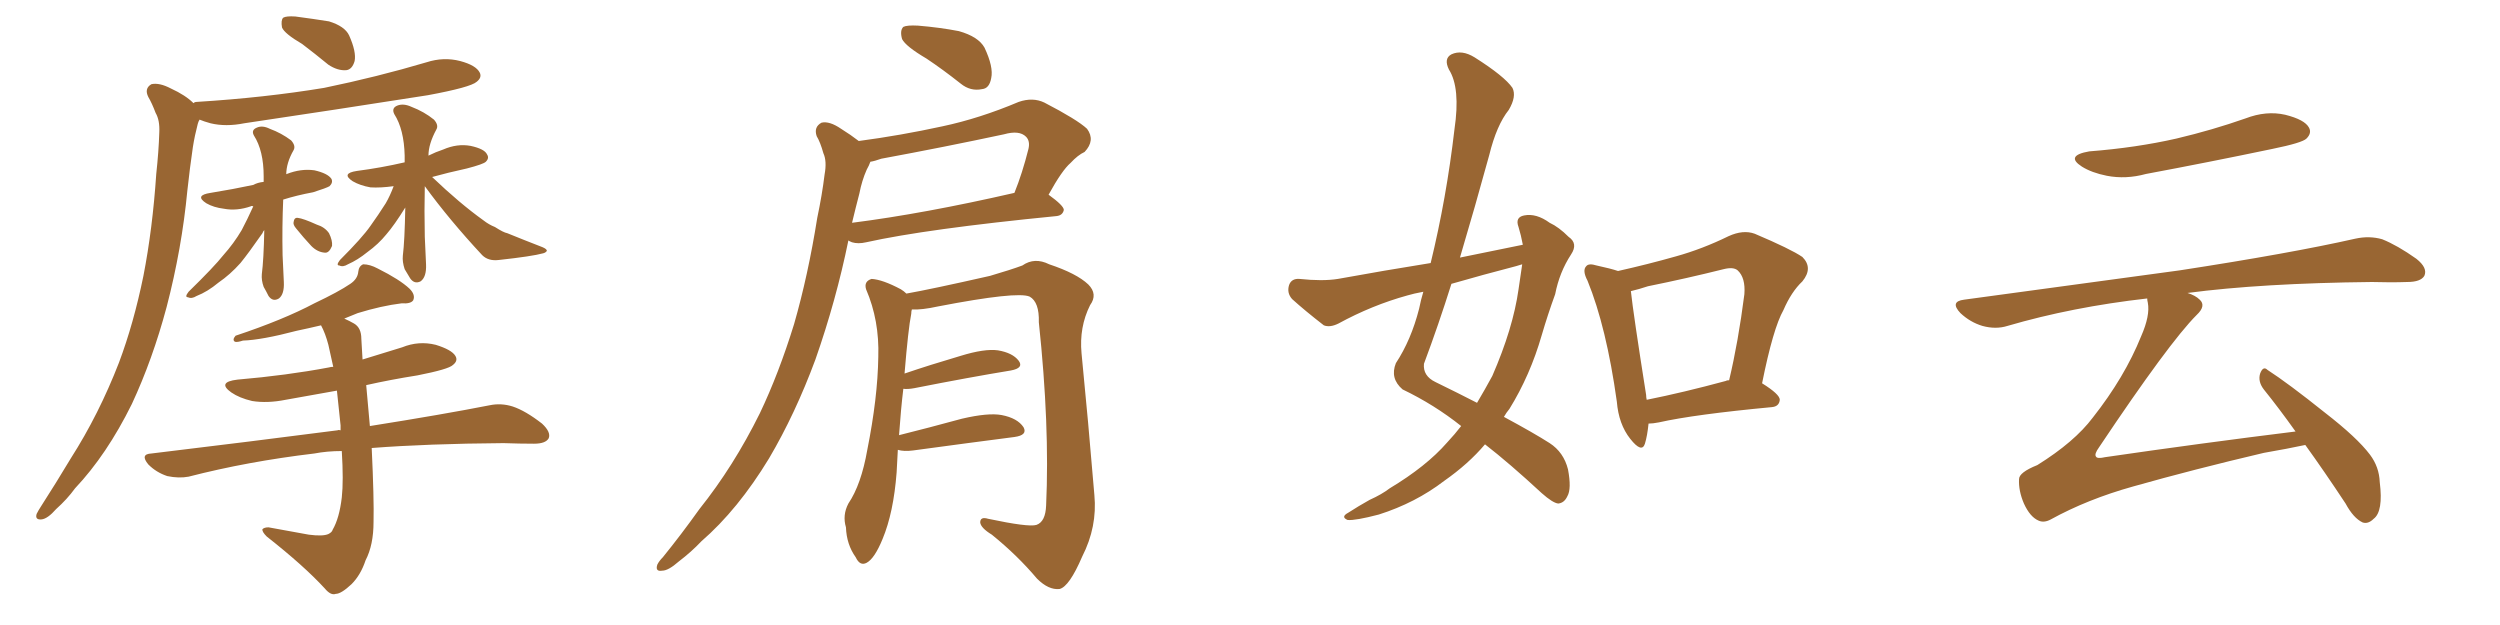 <svg xmlns="http://www.w3.org/2000/svg" xmlns:xlink="http://www.w3.org/1999/xlink" width="600" height="150"><path fill="#996633" padding="10" d="M72.51 10.55L72.51 10.55Q68.26 8.06 67.68 6.59L67.68 6.59Q67.38 4.83 67.97 4.25L67.97 4.25Q68.70 3.81 70.90 3.96L70.90 3.96Q75.29 4.54 78.96 5.13L78.96 5.13Q82.76 6.30 83.79 8.50L83.79 8.50Q85.55 12.45 85.11 14.65L85.11 14.65Q84.52 16.70 83.06 16.85L83.06 16.85Q81.01 16.99 78.81 15.53L78.81 15.53Q75.59 12.89 72.51 10.55ZM46.44 24.76L46.44 24.76Q46.73 24.46 47.17 24.46L47.17 24.46Q63.57 23.44 77.78 21.09L77.78 21.09Q90.53 18.46 102.39 14.94L102.39 14.94Q106.49 13.62 110.45 14.65L110.45 14.65Q114.26 15.67 115.14 17.43L115.14 17.43Q115.72 18.60 114.40 19.63L114.40 19.63Q112.94 20.95 102.69 22.85L102.69 22.85Q80.27 26.37 58.59 29.59L58.59 29.59Q54.20 30.47 50.54 29.59L50.54 29.59Q48.93 29.15 47.90 28.71L47.90 28.71Q47.61 29.15 47.46 29.74L47.46 29.74Q46.73 32.52 46.29 35.30L46.29 35.30Q45.56 40.28 44.97 45.70L44.97 45.70Q43.65 59.62 39.99 73.68L39.99 73.68Q36.62 86.28 31.64 96.97L31.64 96.97Q25.63 109.13 18.02 117.19L18.02 117.19Q16.11 119.82 13.48 122.17L13.48 122.17Q11.43 124.51 9.96 124.66L9.96 124.66Q8.35 124.80 8.79 123.34L8.79 123.34Q9.23 122.46 9.81 121.58L9.81 121.58Q13.48 115.87 16.99 110.01L16.99 110.01Q23.73 99.46 28.56 87.01L28.56 87.01Q32.08 77.64 34.42 66.21L34.42 66.21Q36.62 54.93 37.50 41.75L37.50 41.75Q38.09 36.33 38.23 31.79L38.23 31.79Q38.38 28.86 37.35 27.10L37.35 27.10Q36.47 24.76 35.60 23.29L35.60 23.29Q34.57 21.24 36.33 20.21L36.33 20.21Q38.23 19.78 41.02 21.24L41.02 21.24Q44.53 22.85 46.44 24.76ZM60.79 49.51L60.79 49.51Q60.35 49.37 60.21 49.51L60.21 49.51Q56.84 50.68 53.76 50.10L53.76 50.10Q51.27 49.80 49.51 48.78L49.51 48.78Q46.58 46.88 50.54 46.29L50.54 46.29Q55.96 45.41 60.79 44.38L60.79 44.38Q61.82 43.80 63.28 43.65L63.28 43.65Q63.28 42.92 63.28 42.33L63.28 42.33Q63.28 36.18 60.94 32.52L60.94 32.52Q60.21 31.20 61.67 30.62L61.67 30.62Q62.99 30.03 64.75 30.91L64.75 30.91Q67.53 31.93 69.87 33.69L69.87 33.69Q71.04 35.01 70.46 36.04L70.46 36.04Q68.70 39.11 68.70 41.89L68.70 41.89Q68.70 41.75 68.85 41.75L68.85 41.75Q72.22 40.43 75.44 40.87L75.44 40.87Q78.66 41.60 79.54 42.92L79.54 42.92Q79.98 43.80 79.10 44.68L79.10 44.68Q78.37 45.12 75.15 46.14L75.15 46.14Q71.19 46.88 67.97 47.90L67.97 47.90Q67.68 54.49 67.82 61.23L67.82 61.23Q67.97 64.45 68.12 67.68L68.12 67.68Q68.26 70.61 66.94 71.63L66.94 71.63Q65.48 72.51 64.45 71.04L64.45 71.04Q63.87 69.87 63.28 68.85L63.28 68.85Q62.70 67.24 62.84 65.77L62.84 65.77Q63.28 62.40 63.43 55.22L63.43 55.22Q63.13 55.52 62.99 55.96L62.99 55.96Q59.62 60.79 57.71 63.13L57.71 63.13Q55.22 65.92 52.44 67.82L52.44 67.82Q49.80 70.02 47.17 71.04L47.17 71.04Q46.00 71.78 45.12 71.34L45.12 71.34Q44.24 71.34 45.26 70.02L45.26 70.02Q51.42 64.01 53.61 61.23L53.61 61.23Q56.10 58.45 58.01 55.22L58.01 55.22Q59.33 52.73 60.79 49.51ZM71.04 54.79L71.04 54.79Q70.31 53.91 70.46 53.32L70.46 53.32Q70.61 52.15 71.48 52.29L71.48 52.29Q72.80 52.44 76.03 53.91L76.03 53.91Q77.93 54.49 78.96 55.96L78.96 55.96Q79.83 57.71 79.69 59.03L79.69 59.03Q78.96 60.79 77.93 60.64L77.93 60.64Q76.17 60.50 74.71 59.03L74.71 59.03Q72.80 56.98 71.04 54.79ZM101.95 44.68L101.95 44.68Q101.81 50.54 101.95 56.84L101.95 56.84Q102.10 59.91 102.25 63.43L102.25 63.43Q102.39 66.50 100.93 67.53L100.93 67.53Q99.46 68.26 98.44 66.80L98.44 66.80Q97.71 65.63 97.12 64.60L97.12 64.60Q96.53 62.84 96.68 61.38L96.68 61.38Q97.12 57.86 97.27 49.80L97.27 49.80Q94.63 54.05 92.72 56.25L92.72 56.25Q90.82 58.59 88.18 60.50L88.18 60.50Q85.84 62.40 83.50 63.43L83.50 63.43Q82.32 64.16 81.45 63.72L81.45 63.72Q80.57 63.72 81.59 62.40L81.59 62.40Q87.01 56.98 88.92 54.20L88.92 54.20Q90.82 51.56 92.58 48.78L92.58 48.78Q93.60 47.02 94.48 44.68L94.48 44.68Q91.26 45.12 88.92 44.97L88.92 44.97Q86.43 44.53 84.67 43.51L84.67 43.51Q81.74 41.60 85.69 41.02L85.69 41.02Q91.41 40.28 97.12 38.96L97.12 38.96Q97.12 37.94 97.12 37.35L97.12 37.35Q96.97 31.05 94.63 27.39L94.63 27.39Q93.90 25.93 95.36 25.34L95.36 25.34Q96.83 24.76 98.73 25.63L98.73 25.63Q101.81 26.81 104.15 28.71L104.15 28.71Q105.32 30.03 104.74 31.05L104.74 31.05Q102.83 34.57 102.83 37.35L102.83 37.35Q104.59 36.47 106.35 35.89L106.35 35.89Q109.72 34.42 112.94 35.01L112.94 35.01Q116.31 35.74 116.89 37.06L116.89 37.06Q117.48 37.94 116.60 38.82L116.60 38.82Q116.02 39.40 112.06 40.43L112.06 40.43Q107.37 41.46 103.71 42.48L103.71 42.48Q110.30 48.78 116.02 52.88L116.02 52.88Q117.33 53.91 118.80 54.49L118.80 54.49Q120.85 55.81 121.73 55.96L121.73 55.96Q125.68 57.57 130.22 59.33L130.22 59.33Q131.25 59.77 131.25 60.21L131.25 60.21Q130.96 60.64 130.37 60.79L130.37 60.79Q127.73 61.52 119.68 62.40L119.68 62.40Q117.19 62.70 115.72 61.23L115.72 61.23Q107.81 52.73 101.95 44.68ZM82.03 108.25L82.03 108.25L82.03 108.25Q78.52 108.25 75.44 108.84L75.44 108.84Q59.47 110.74 45.26 114.40L45.26 114.40Q42.92 114.84 40.14 114.26L40.14 114.26Q37.50 113.38 35.60 111.47L35.60 111.47Q33.54 108.98 36.33 108.84L36.33 108.84Q60.64 105.91 81.01 103.27L81.01 103.27Q81.30 103.13 81.74 103.27L81.74 103.27Q81.74 102.69 81.74 102.10L81.74 102.10Q81.30 97.71 80.86 93.75L80.86 93.75Q74.41 94.92 68.55 95.95L68.55 95.95Q64.16 96.83 60.50 96.24L60.50 96.24Q57.42 95.51 55.52 94.19L55.52 94.19Q52.00 91.70 56.98 91.11L56.98 91.11Q68.85 90.09 78.96 88.18L78.96 88.18Q79.39 88.04 79.98 88.04L79.98 88.04Q79.39 85.40 78.81 82.76L78.81 82.76Q78.08 79.98 77.05 78.08L77.05 78.08Q73.97 78.81 71.19 79.39L71.19 79.39Q62.84 81.59 58.30 81.74L58.30 81.74Q56.98 82.18 56.40 82.03L56.40 82.03Q55.66 81.59 56.54 80.57L56.54 80.57Q67.97 76.76 75.44 72.80L75.44 72.80Q81.30 70.02 84.08 68.12L84.08 68.12Q85.84 66.94 85.99 65.19L85.99 65.19Q86.13 63.87 87.16 63.43L87.16 63.43Q88.77 63.43 90.67 64.45L90.67 64.45Q95.95 67.09 98.29 69.29L98.29 69.29Q99.76 70.75 99.17 72.07L99.17 72.07Q98.58 72.95 96.39 72.80L96.39 72.80Q91.55 73.39 85.84 75.15L85.84 75.15Q84.08 75.88 82.62 76.46L82.62 76.46Q83.94 77.05 84.96 77.64L84.96 77.64Q86.72 78.66 86.72 81.30L86.72 81.30Q86.87 83.50 87.01 86.28L87.01 86.28Q91.70 84.81 96.53 83.35L96.53 83.35Q100.49 81.74 104.59 82.76L104.59 82.76Q108.40 83.94 109.28 85.40L109.28 85.40Q110.01 86.57 108.69 87.60L108.69 87.60Q107.67 88.62 100.20 90.09L100.20 90.09Q93.75 91.11 87.89 92.43L87.89 92.43Q88.18 95.95 88.77 102.25L88.77 102.25Q106.35 99.46 117.48 97.27L117.48 97.27Q120.26 96.68 123.05 97.56L123.05 97.56Q126.12 98.58 130.08 101.66L130.08 101.66Q132.28 103.71 131.69 105.18L131.69 105.18Q130.96 106.49 128.17 106.49L128.17 106.49Q124.80 106.49 120.85 106.35L120.85 106.35Q102.54 106.49 89.21 107.52L89.21 107.52Q89.79 119.82 89.65 125.24L89.65 125.24Q89.65 130.81 87.74 134.47L87.74 134.47Q86.57 137.99 84.38 140.19L84.38 140.19Q81.88 142.53 80.57 142.53L80.57 142.53Q79.39 142.97 77.93 141.21L77.93 141.21Q72.95 135.79 64.01 128.76L64.01 128.76Q62.84 127.59 62.99 127.00L62.99 127.00Q63.43 126.56 64.45 126.56L64.45 126.56Q69.14 127.44 74.12 128.32L74.12 128.32Q77.49 128.76 78.81 128.17L78.81 128.17Q79.69 127.73 79.83 127.15L79.83 127.15Q81.45 124.37 82.03 119.38L82.03 119.38Q82.47 115.43 82.03 108.25ZM222.36 14.06L222.36 14.06Q217.38 11.13 216.50 9.38L216.50 9.38Q215.92 7.32 216.80 6.45L216.80 6.45Q217.68 6.01 220.31 6.15L220.31 6.15Q225.59 6.59 230.13 7.47L230.13 7.47Q234.81 8.79 236.28 11.43L236.28 11.43Q238.48 16.11 237.89 18.75L237.89 18.75Q237.45 21.24 235.69 21.39L235.69 21.39Q232.91 21.97 230.57 20.07L230.57 20.07Q226.32 16.70 222.36 14.06ZM206.10 33.84L206.10 33.84Q216.06 32.52 226.17 30.32L226.17 30.32Q235.11 28.42 244.48 24.46L244.48 24.46Q247.85 23.29 250.63 24.61L250.63 24.61Q258.54 28.71 260.89 30.91L260.89 30.91Q262.94 33.69 260.30 36.47L260.30 36.47Q258.69 37.21 256.93 39.11L256.93 39.11Q254.88 40.87 251.66 46.73L251.66 46.73Q255.32 49.37 255.32 50.39L255.32 50.39Q255.03 51.71 253.56 51.86L253.56 51.86Q222.36 54.93 207.86 58.15L207.86 58.15Q205.96 58.59 204.49 58.15L204.49 58.15Q203.76 57.86 203.61 57.71L203.61 57.71Q200.68 72.07 195.70 86.28L195.70 86.28Q190.87 99.32 184.57 110.01L184.57 110.01Q177.10 122.31 168.31 129.93L168.31 129.93Q165.97 132.42 162.89 134.77L162.89 134.77Q160.40 136.96 158.94 136.96L158.94 136.96Q157.18 137.26 157.76 135.50L157.76 135.50Q158.20 134.62 159.08 133.74L159.08 133.74Q163.48 128.32 167.87 122.17L167.87 122.17Q176.07 111.91 182.37 99.17L182.37 99.17Q186.91 89.65 190.58 77.78L190.58 77.78Q193.95 66.06 196.14 52.29L196.14 52.29Q197.31 46.73 197.90 41.89L197.90 41.89Q198.49 38.67 197.61 36.77L197.61 36.77Q196.88 34.13 196.00 32.67L196.00 32.67Q195.26 30.47 197.17 29.44L197.17 29.44Q199.07 29.00 201.86 30.91L201.86 30.91Q204.20 32.37 206.10 33.84ZM206.25 46.44L206.25 46.44Q205.37 49.80 204.49 53.47L204.49 53.47Q221.78 51.27 243.46 46.29L243.46 46.29Q245.36 41.60 246.83 35.74L246.83 35.74Q247.27 33.84 246.24 32.81L246.24 32.81Q244.63 31.20 240.97 32.23L240.97 32.23Q226.61 35.30 211.52 38.09L211.52 38.09Q209.91 38.67 208.89 38.82L208.89 38.82Q208.59 39.70 208.01 40.72L208.01 40.72Q206.84 43.36 206.25 46.44ZM215.48 107.96L215.48 107.96L215.48 107.96Q215.33 110.60 215.19 113.38L215.19 113.38Q214.45 123.05 211.82 129.35L211.82 129.35Q209.91 134.03 208.01 135.06L208.01 135.06Q206.40 135.94 205.37 133.74L205.37 133.74Q203.17 130.66 203.03 126.56L203.03 126.56Q202.15 123.63 203.61 120.85L203.61 120.85Q206.69 116.31 208.15 107.96L208.15 107.96Q210.64 95.51 210.79 85.69L210.79 85.69Q211.08 76.90 207.86 69.43L207.86 69.43Q207.28 67.53 209.18 66.94L209.18 66.94Q211.82 67.09 216.21 69.43L216.21 69.43Q216.94 69.87 217.53 70.46L217.53 70.46Q223.39 69.43 237.60 66.21L237.60 66.21Q242.58 64.75 245.36 63.72L245.36 63.72Q248.29 61.67 251.81 63.43L251.81 63.43Q258.40 65.63 261.18 68.26L261.18 68.26Q263.53 70.61 261.62 73.24L261.62 73.24Q258.98 78.52 259.57 84.81L259.57 84.81Q261.18 101.07 262.65 118.80L262.65 118.80Q263.38 126.42 259.72 133.59L259.72 133.59Q256.64 140.77 254.30 141.36L254.30 141.36Q251.66 141.65 248.88 138.87L248.88 138.87Q244.19 133.30 238.04 128.32L238.04 128.32Q235.40 126.71 235.25 125.39L235.25 125.39Q235.25 123.93 237.16 124.51L237.16 124.51Q246.83 126.56 248.73 125.98L248.73 125.98Q250.93 125.24 251.07 121.29L251.07 121.29Q251.95 102.10 249.32 77.34L249.32 77.34Q249.46 72.51 247.12 71.19L247.12 71.19Q244.19 69.87 225.15 73.54L225.15 73.54Q221.19 74.41 218.85 74.27L218.85 74.27Q218.70 74.71 218.70 75.29L218.70 75.29Q217.97 78.96 217.09 89.65L217.09 89.65Q223.10 87.60 230.57 85.40L230.57 85.40Q236.28 83.64 239.50 84.08L239.50 84.08Q243.02 84.67 244.48 86.57L244.48 86.57Q245.80 88.33 242.58 88.92L242.58 88.92Q232.76 90.53 219.43 93.16L219.43 93.16Q217.82 93.46 216.80 93.31L216.80 93.31Q216.21 98.14 215.77 104.44L215.77 104.44Q222.80 102.69 230.86 100.49L230.86 100.49Q237.16 99.02 240.38 99.61L240.38 99.61Q244.19 100.34 245.65 102.54L245.65 102.54Q246.68 104.44 243.46 104.88L243.46 104.88Q233.20 106.20 219.14 108.11L219.14 108.11Q216.94 108.40 215.48 107.96ZM365.48 58.74L365.48 58.74Q365.04 56.40 364.45 54.49L364.45 54.49Q363.57 52.15 365.77 51.71L365.77 51.71Q368.70 51.12 371.92 53.47L371.92 53.47Q374.12 54.49 376.46 56.84L376.46 56.84Q378.81 58.45 377.05 61.08L377.05 61.08Q374.27 65.33 373.24 70.61L373.24 70.61Q371.48 75.44 370.02 80.42L370.02 80.42Q367.24 90.09 362.26 98.14L362.26 98.14Q361.52 99.02 360.94 100.05L360.94 100.05Q368.26 104.00 371.92 106.35L371.92 106.35Q375.29 108.54 376.32 112.65L376.32 112.65Q377.20 117.33 376.17 119.09L376.17 119.09Q375.44 120.70 373.97 120.85L373.97 120.85Q372.66 120.70 370.02 118.36L370.02 118.36Q362.26 111.18 356.40 106.64L356.40 106.64Q352.44 111.33 346.58 115.43L346.58 115.43Q339.70 120.70 330.91 123.49L330.91 123.49Q325.34 124.95 323.44 124.80L323.44 124.80Q321.68 124.07 323.58 123.05L323.58 123.05Q326.07 121.44 328.71 119.97L328.71 119.97Q331.64 118.65 333.54 117.19L333.54 117.19Q342.33 111.91 347.31 106.20L347.31 106.20Q349.22 104.15 350.68 102.25L350.68 102.25Q344.24 97.12 336.62 93.46L336.62 93.46Q333.54 90.82 335.01 87.16L335.01 87.16Q338.67 81.59 340.58 74.12L340.58 74.12Q341.02 71.92 341.60 70.02L341.60 70.02Q339.26 70.46 337.79 70.90L337.79 70.90Q329.30 73.24 321.24 77.64L321.24 77.64Q319.19 78.66 317.72 78.08L317.72 78.08Q313.18 74.56 310.11 71.78L310.11 71.78Q308.79 70.31 309.38 68.41L309.38 68.41Q309.96 66.80 311.87 66.94L311.87 66.94Q317.43 67.53 321.09 66.94L321.09 66.94Q332.37 64.89 343.36 63.13L343.36 63.13Q347.17 47.46 349.07 31.05L349.07 31.05Q350.54 21.09 347.75 16.70L347.75 16.70Q346.44 14.06 348.34 13.04L348.34 13.04Q350.83 11.87 353.91 13.77L353.91 13.77Q361.08 18.31 362.99 21.09L362.99 21.09Q364.01 23.14 362.11 26.37L362.11 26.37Q359.18 30.03 357.42 37.21L357.42 37.21Q354.05 49.51 350.39 61.82L350.39 61.82Q358.30 60.21 365.48 58.74ZM363.87 63.87L363.87 63.87Q355.96 65.92 348.34 68.12L348.34 68.12Q345.26 77.93 341.75 87.30L341.75 87.30Q341.46 90.23 344.53 91.70L344.53 91.70Q349.95 94.34 354.49 96.68L354.49 96.68Q356.40 93.46 358.15 90.23L358.15 90.23Q363.13 78.81 364.45 69.43L364.45 69.43Q364.89 66.21 365.33 63.43L365.33 63.43Q364.45 63.72 363.87 63.87ZM395.65 101.66L395.65 101.66Q395.36 104.59 394.78 106.49L394.78 106.49Q394.04 108.84 391.26 105.32L391.26 105.32Q388.48 101.81 388.04 96.39L388.04 96.39Q385.55 78.52 381.01 67.38L381.01 67.38Q379.69 64.89 380.71 63.87L380.71 63.87Q381.30 63.13 383.20 63.72L383.20 63.72Q386.57 64.45 388.33 65.04L388.33 65.04Q395.51 63.43 402.25 61.52L402.25 61.52Q408.54 59.77 414.84 56.69L414.84 56.69Q418.36 55.08 421.14 56.10L421.14 56.10Q429.79 59.77 432.57 61.67L432.57 61.67Q435.21 64.31 432.57 67.53L432.57 67.53Q429.93 70.02 428.03 74.41L428.03 74.41Q425.54 78.81 422.90 91.99L422.90 91.99Q427.15 94.63 427.15 95.95L427.15 95.95Q427.00 97.56 425.24 97.71L425.24 97.71Q406.64 99.46 398.14 101.37L398.14 101.37Q396.68 101.66 395.65 101.66ZM414.26 91.41L414.26 91.41L414.26 91.41Q414.40 91.26 414.99 91.26L414.99 91.26Q417.19 82.03 418.65 70.61L418.65 70.61Q418.95 66.65 417.04 64.89L417.04 64.89Q416.02 64.01 413.67 64.60L413.67 64.60Q404.88 66.80 395.51 68.70L395.51 68.70Q393.31 69.43 391.41 69.87L391.41 69.87Q391.99 75.29 395.07 94.78L395.07 94.78Q395.07 95.36 395.21 95.95L395.21 95.95Q404.00 94.19 414.26 91.41ZM501.42 36.33L501.42 36.33Q512.70 35.45 522.36 33.25L522.36 33.25Q531.01 31.20 538.92 28.42L538.92 28.42Q543.90 26.51 548.44 27.54L548.44 27.54Q553.13 28.71 554.15 30.62L554.15 30.62Q554.88 31.93 553.56 33.25L553.56 33.25Q552.54 34.28 545.36 35.74L545.36 35.74Q529.98 38.96 515.04 41.75L515.04 41.75Q510.21 43.07 505.66 42.19L505.66 42.19Q502.00 41.46 499.66 39.99L499.66 39.99Q495.56 37.35 501.42 36.33ZM550.93 103.56L550.93 103.56L550.93 103.56Q546.97 98.00 543.31 93.46L543.31 93.46Q541.85 91.55 542.43 89.65L542.43 89.65Q543.16 87.74 544.19 88.77L544.19 88.77Q549.17 91.99 557.96 99.02L557.96 99.02Q565.72 105.03 568.80 109.13L568.80 109.13Q571.00 112.06 571.14 115.72L571.14 115.72Q572.02 122.75 569.68 124.51L569.68 124.51Q568.36 125.83 567.04 125.39L567.04 125.39Q564.84 124.37 562.94 120.85L562.94 120.85Q557.81 113.09 553.27 106.79L553.27 106.79Q549.17 107.67 543.31 108.69L543.31 108.69Q526.46 112.65 511.96 116.75L511.96 116.75Q500.98 119.82 492.19 124.66L492.19 124.66Q490.58 125.54 489.26 124.95L489.26 124.95Q487.21 124.07 485.74 120.85L485.74 120.85Q484.42 117.77 484.57 114.99L484.57 114.99Q484.57 113.38 488.96 111.62L488.96 111.62Q497.90 106.05 502.29 100.20L502.29 100.20Q509.91 90.53 513.87 80.71L513.87 80.71Q516.06 75.73 515.48 72.66L515.48 72.66Q515.33 72.07 515.33 71.63L515.33 71.63Q497.31 73.68 481.79 78.22L481.79 78.22Q479.00 79.10 475.78 78.22L475.78 78.22Q472.85 77.34 470.51 75.15L470.51 75.15Q467.87 72.36 471.39 71.92L471.39 71.92Q499.37 68.12 523.10 64.89L523.10 64.89Q549.76 60.79 565.28 57.28L565.28 57.28Q568.65 56.54 571.73 57.42L571.73 57.42Q575.39 58.89 579.93 62.11L579.93 62.11Q582.71 64.31 581.84 66.21L581.84 66.21Q580.96 67.68 577.73 67.68L577.73 67.68Q573.78 67.82 569.24 67.68L569.24 67.68Q542.72 67.97 525 70.31L525 70.31Q526.90 70.90 527.93 71.92L527.93 71.92Q529.54 73.39 527.20 75.59L527.20 75.59Q520.61 82.18 503.76 107.37L503.76 107.37Q502.59 108.98 503.03 109.57L503.03 109.57Q503.32 110.16 505.22 109.72L505.22 109.72Q528.37 106.35 550.93 103.56Z"/></svg>